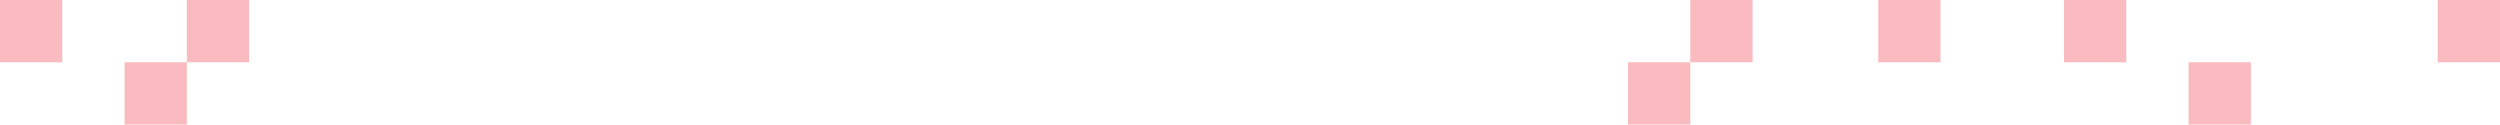 <svg width="1445" height="72" viewBox="0 0 1445 72" fill="none" xmlns="http://www.w3.org/2000/svg">
<g clip-path="url(#clip0_5802_11407)">
<path d="M1192.98 0V36L1228.98 36V7.73129e-05L1192.98 0Z" fill="#F9BBBF"/>
<path d="M941 36V72L977 72V36L941 36Z" fill="#F9BBBF"/>
<path d="M977 0V36L1013 36V7.73129e-05L977 0Z" fill="#F9BBBF"/>
<path d="M1085.61 0V36L1121.61 36V7.73129e-05L1085.61 0Z" fill="#F9BBBF"/>
<path d="M1265 36V72L1301 72V36L1265 36Z" fill="#F9BBBF"/>
<path d="M1409 0V36L1445 36V7.73129e-05L1409 0Z" fill="#F9BBBF"/>
<path d="M72 36V72L108 72V36L72 36Z" fill="#F9BBBF"/>
<path d="M108 0V36L144 36V7.73129e-05L108 0Z" fill="#F9BBBF"/>
<path d="M0 0L1.5747e-06 36L36 36V7.73129e-05L0 0Z" fill="#F9BBBF"/>
</g>
<defs>
<clipPath id="clip0_5802_11407">
<rect width="1445" height="72" fill="white"/>
</clipPath>
</defs>
</svg>

